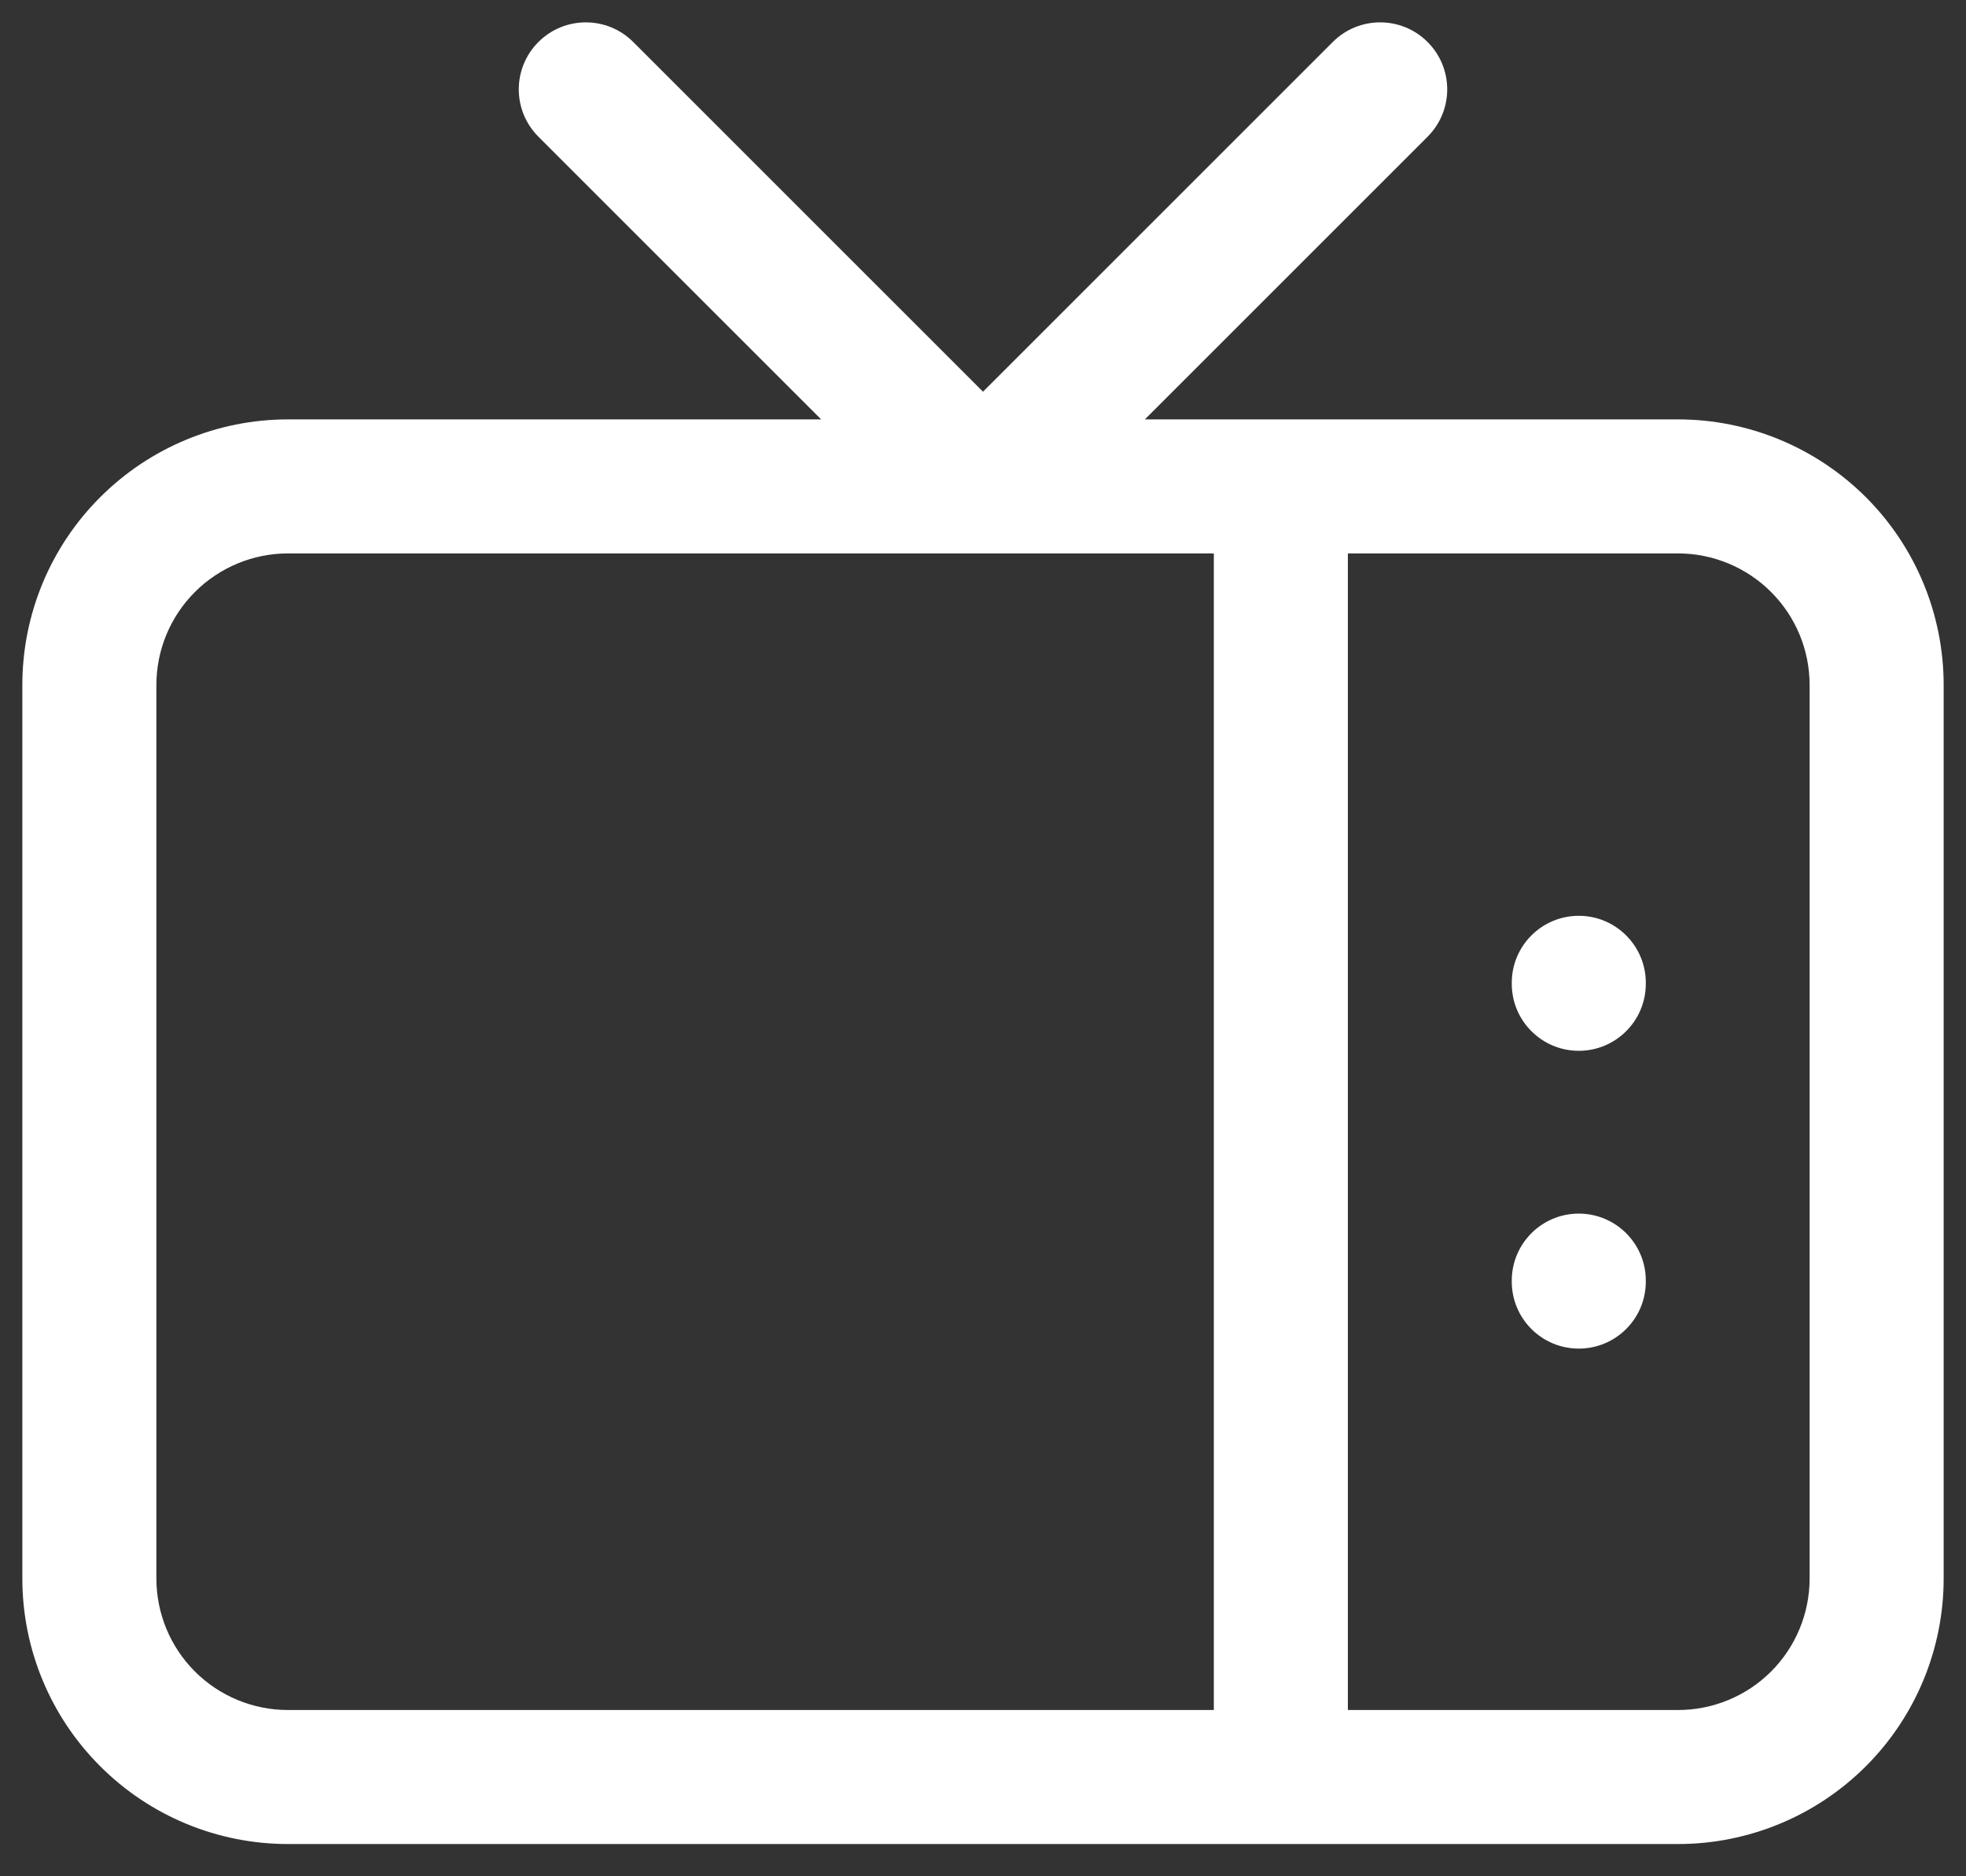 <svg width="22" height="21" viewBox="0 0 22 21" fill="none" xmlns="http://www.w3.org/2000/svg">
<rect x="0" y="0" width="22" height="21" fill="#333333" stroke="none"/>
<path fill-rule="evenodd" clip-rule="evenodd" d="M6.025 0.47C6.318 0.177 6.793 0.177 7.086 0.47L11 4.384L14.914 0.47C15.207 0.177 15.682 0.177 15.975 0.47C16.268 0.763 16.268 1.237 15.975 1.53L12.811 4.694H18.778C19.566 4.694 20.322 5.008 20.88 5.565C21.437 6.122 21.75 6.878 21.75 7.667V17.667C21.75 18.455 21.437 19.211 20.88 19.768C20.322 20.326 19.566 20.639 18.778 20.639H3.222C2.434 20.639 1.678 20.326 1.121 19.768C0.563 19.211 0.25 18.455 0.25 17.667V7.667C0.25 6.878 0.563 6.122 1.121 5.565C1.678 5.008 2.434 4.694 3.222 4.694H9.189L6.025 1.53C5.732 1.237 5.732 0.763 6.025 0.47ZM15.083 19.139H18.778C19.168 19.139 19.543 18.984 19.819 18.708C20.095 18.432 20.25 18.057 20.25 17.667V7.667C20.25 7.276 20.095 6.902 19.819 6.626C19.543 6.35 19.168 6.194 18.778 6.194H15.083V19.139ZM13.583 6.194V19.139H3.222C2.832 19.139 2.457 18.984 2.181 18.708C1.905 18.432 1.75 18.057 1.75 17.667V7.667C1.75 7.276 1.905 6.902 2.181 6.626C2.457 6.35 2.832 6.194 3.222 6.194H13.583ZM17.667 10.25C18.081 10.25 18.417 10.586 18.417 11V11.011C18.417 11.425 18.081 11.761 17.667 11.761C17.253 11.761 16.917 11.425 16.917 11.011V11C16.917 10.586 17.253 10.25 17.667 10.25ZM17.667 13.583C18.081 13.583 18.417 13.919 18.417 14.333V14.344C18.417 14.759 18.081 15.094 17.667 15.094C17.253 15.094 16.917 14.759 16.917 14.344V14.333C16.917 13.919 17.253 13.583 17.667 13.583Z" fill="white"/>
</svg>
